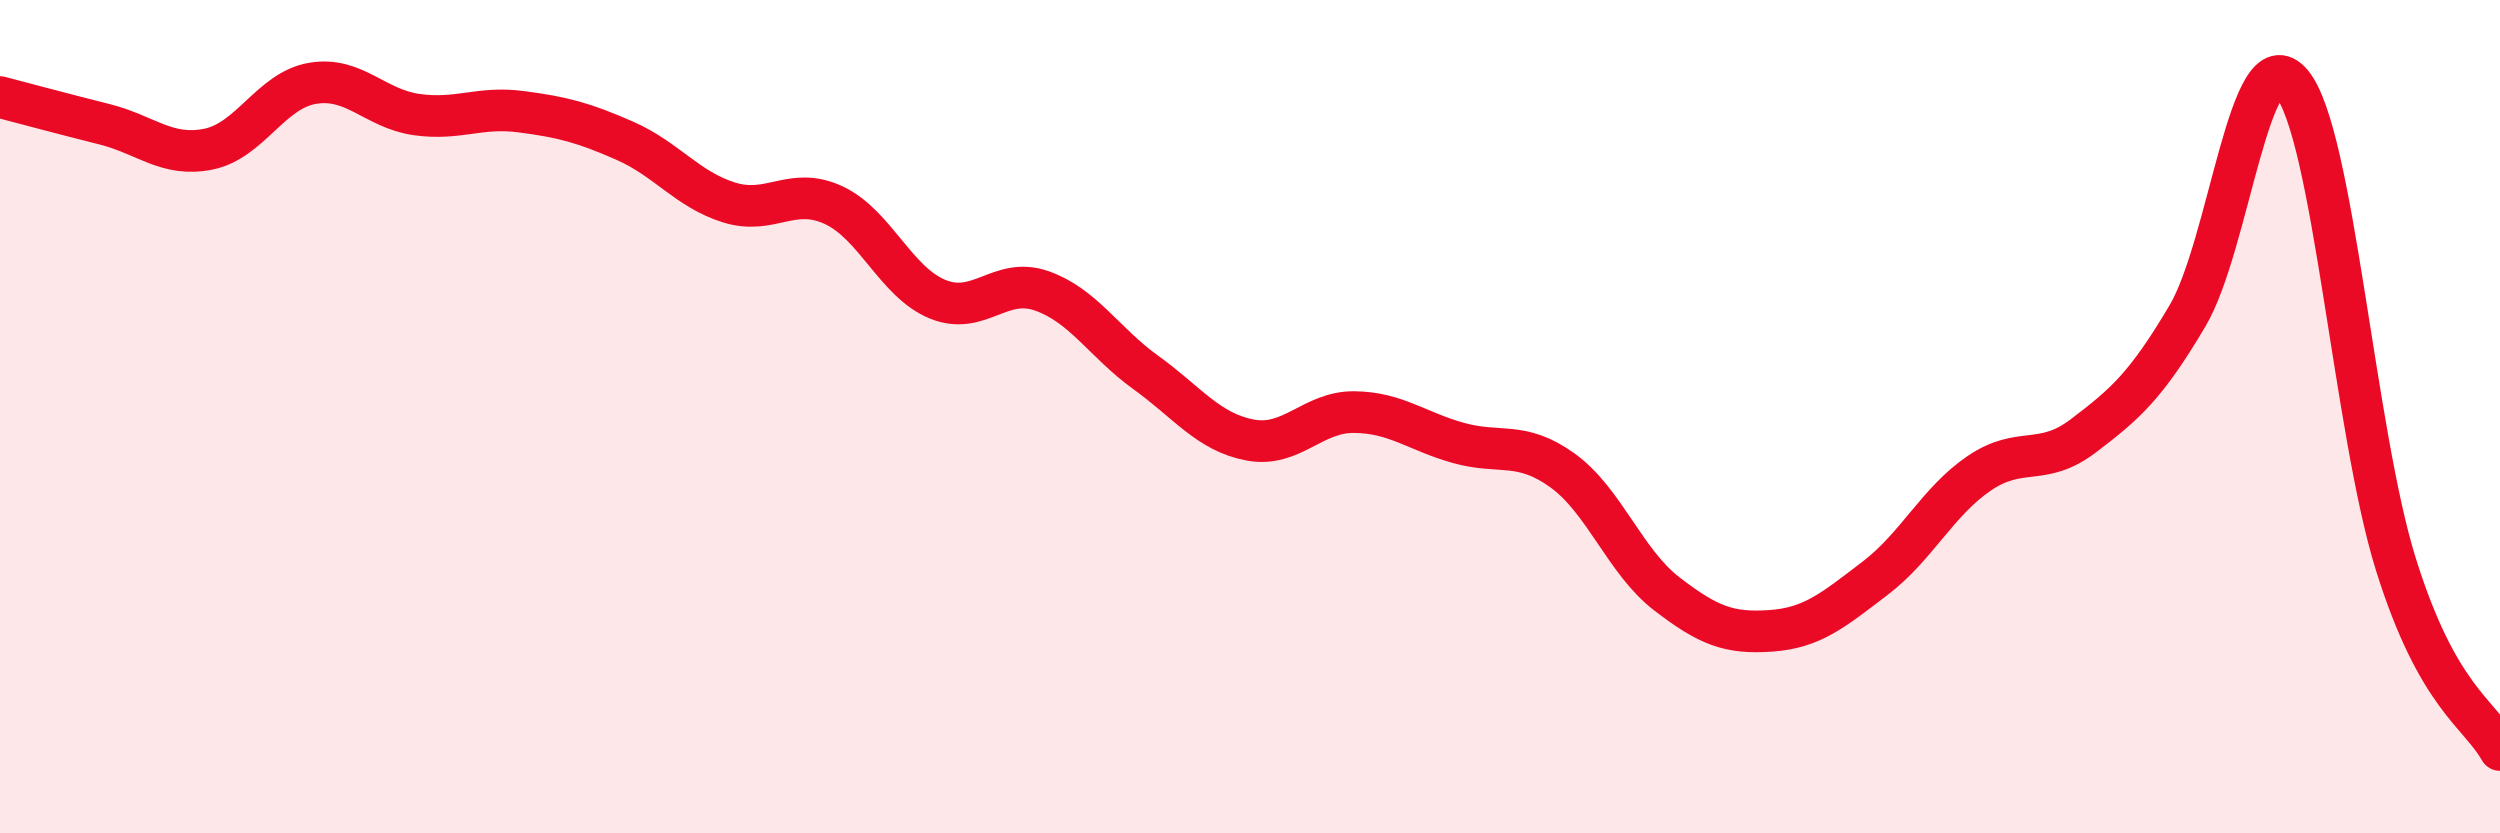 
    <svg width="60" height="20" viewBox="0 0 60 20" xmlns="http://www.w3.org/2000/svg">
      <path
        d="M 0,2.33 C 0.5,2.46 1.5,2.73 2.5,2.98 C 3.5,3.23 4,3.78 5,3.58 C 6,3.38 6.5,2.17 7.5,2 C 8.5,1.83 9,2.61 10,2.75 C 11,2.89 11.5,2.55 12.5,2.68 C 13.5,2.81 14,2.94 15,3.38 C 16,3.82 16.5,4.55 17.5,4.86 C 18.5,5.17 19,4.46 20,4.92 C 21,5.38 21.5,6.77 22.5,7.18 C 23.5,7.59 24,6.63 25,6.98 C 26,7.33 26.5,8.22 27.5,8.94 C 28.5,9.66 29,10.37 30,10.56 C 31,10.75 31.5,9.88 32.5,9.89 C 33.5,9.9 34,10.35 35,10.63 C 36,10.91 36.5,10.57 37.5,11.29 C 38.5,12.01 39,13.48 40,14.25 C 41,15.02 41.5,15.21 42.5,15.14 C 43.5,15.07 44,14.64 45,13.88 C 46,13.12 46.5,12.04 47.5,11.36 C 48.5,10.68 49,11.22 50,10.46 C 51,9.7 51.5,9.27 52.5,7.58 C 53.5,5.89 54,0.81 55,2 C 56,3.19 56.5,10.34 57.5,13.54 C 58.5,16.74 59.5,17.11 60,18L60 20L0 20Z"
        fill="#EB0A25"
        opacity="0.1"
        stroke-linecap="round"
        stroke-linejoin="round"
      />
      <path
        d="M 0,2.33 C 0.5,2.46 1.5,2.73 2.5,2.98 C 3.5,3.23 4,3.78 5,3.58 C 6,3.38 6.5,2.17 7.5,2 C 8.5,1.83 9,2.61 10,2.75 C 11,2.89 11.5,2.55 12.5,2.68 C 13.5,2.81 14,2.94 15,3.38 C 16,3.82 16.5,4.55 17.5,4.86 C 18.5,5.17 19,4.46 20,4.92 C 21,5.38 21.5,6.77 22.5,7.18 C 23.5,7.59 24,6.63 25,6.98 C 26,7.33 26.5,8.22 27.5,8.94 C 28.5,9.66 29,10.37 30,10.56 C 31,10.75 31.5,9.88 32.5,9.89 C 33.5,9.9 34,10.35 35,10.63 C 36,10.91 36.5,10.57 37.5,11.29 C 38.5,12.01 39,13.48 40,14.25 C 41,15.02 41.5,15.21 42.5,15.14 C 43.5,15.07 44,14.64 45,13.88 C 46,13.12 46.5,12.04 47.5,11.36 C 48.5,10.68 49,11.22 50,10.46 C 51,9.7 51.5,9.27 52.5,7.58 C 53.5,5.89 54,0.81 55,2 C 56,3.19 56.5,10.34 57.5,13.54 C 58.5,16.74 59.5,17.11 60,18"
        stroke="#EB0A25"
        stroke-width="1"
        fill="none"
        stroke-linecap="round"
        stroke-linejoin="round"
      />
    </svg>
  